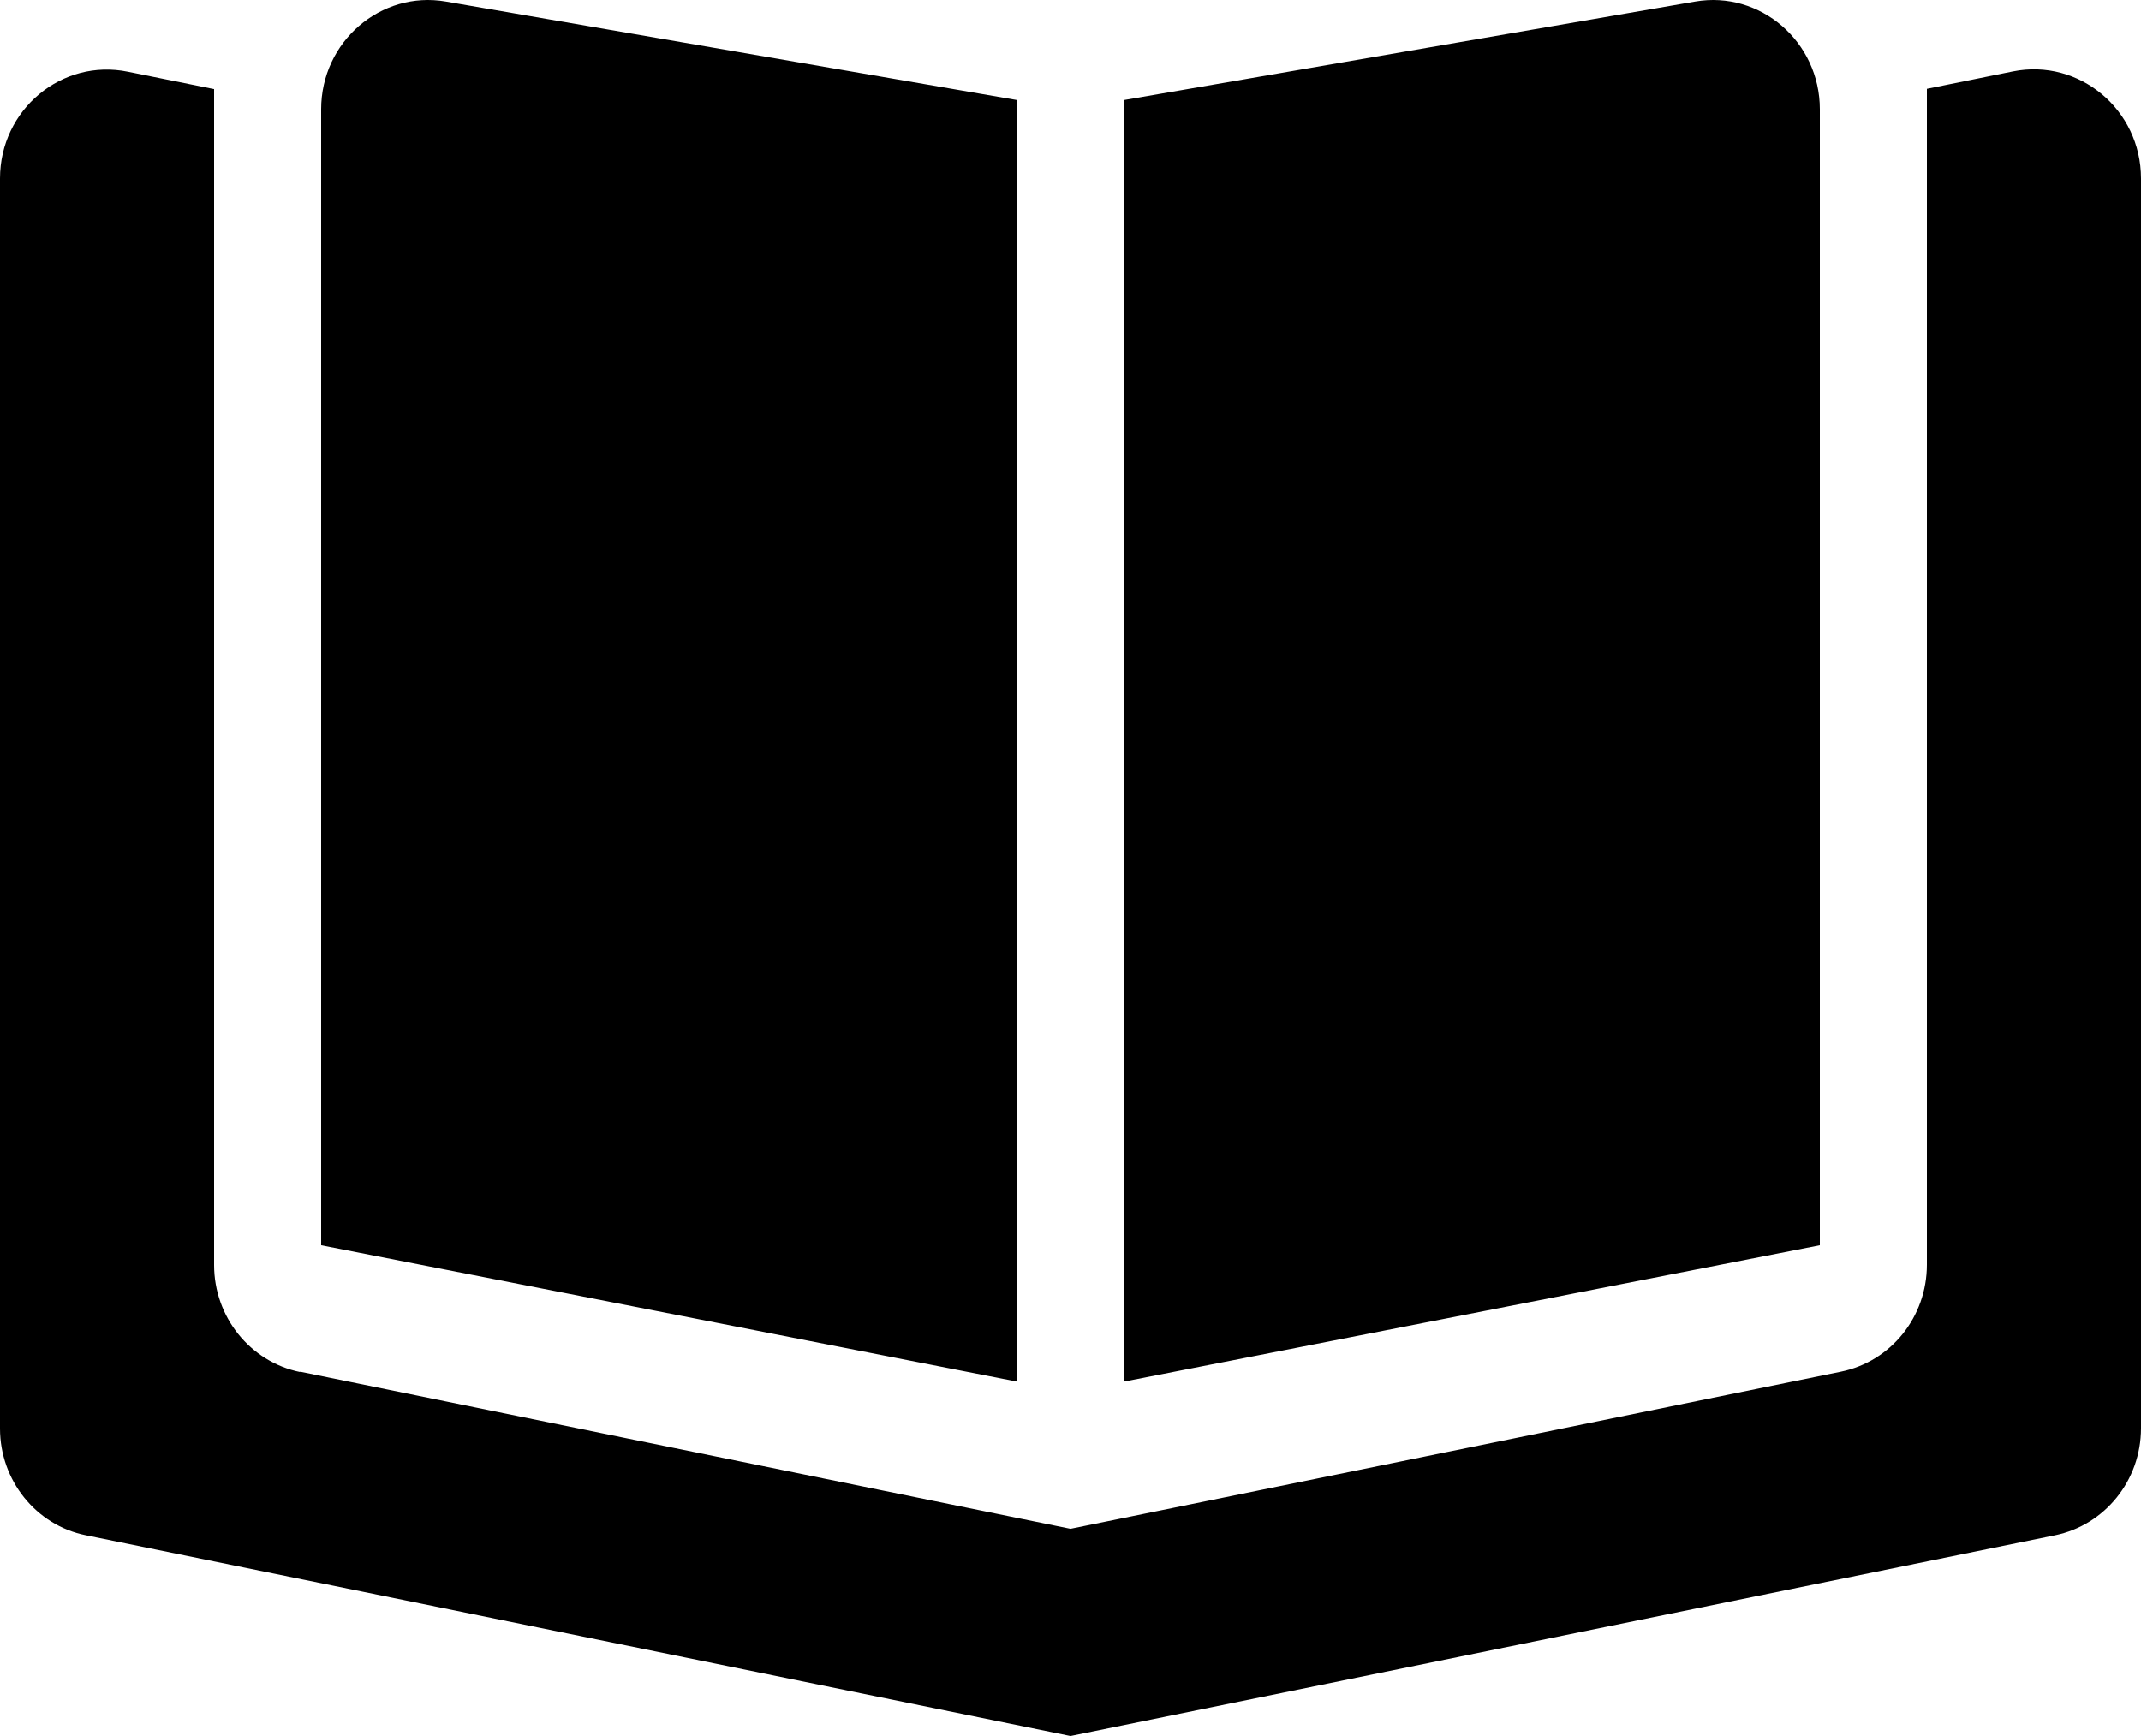 <?xml version="1.0" encoding="utf-8"?>
<svg xmlns="http://www.w3.org/2000/svg" fill="none" height="100%" overflow="visible" preserveAspectRatio="none" style="display: block;" viewBox="0 0 37 30" width="100%">
<path d="M17.575 1.729V23.875L5.55 21.519V1.888C5.55 0.722 6.579 -0.168 7.706 0.027L17.575 1.729ZM5.186 23.704L18.5 26.419L31.814 23.704C32.681 23.527 33.3 22.756 33.3 21.854V1.535L34.786 1.234C35.931 1.004 37 1.894 37 3.084V24.681C37 25.583 36.376 26.354 35.514 26.531L18.5 30L1.486 26.531C0.624 26.36 0 25.583 0 24.687V3.084C0 1.894 1.07 1.004 2.214 1.24L3.7 1.54V21.86C3.7 22.761 4.324 23.533 5.186 23.71V23.704ZM19.425 23.875V1.729L29.294 0.027C30.421 -0.168 31.45 0.722 31.45 1.888V21.519L19.425 23.875Z" fill="black" id="Vector"/>
</svg>